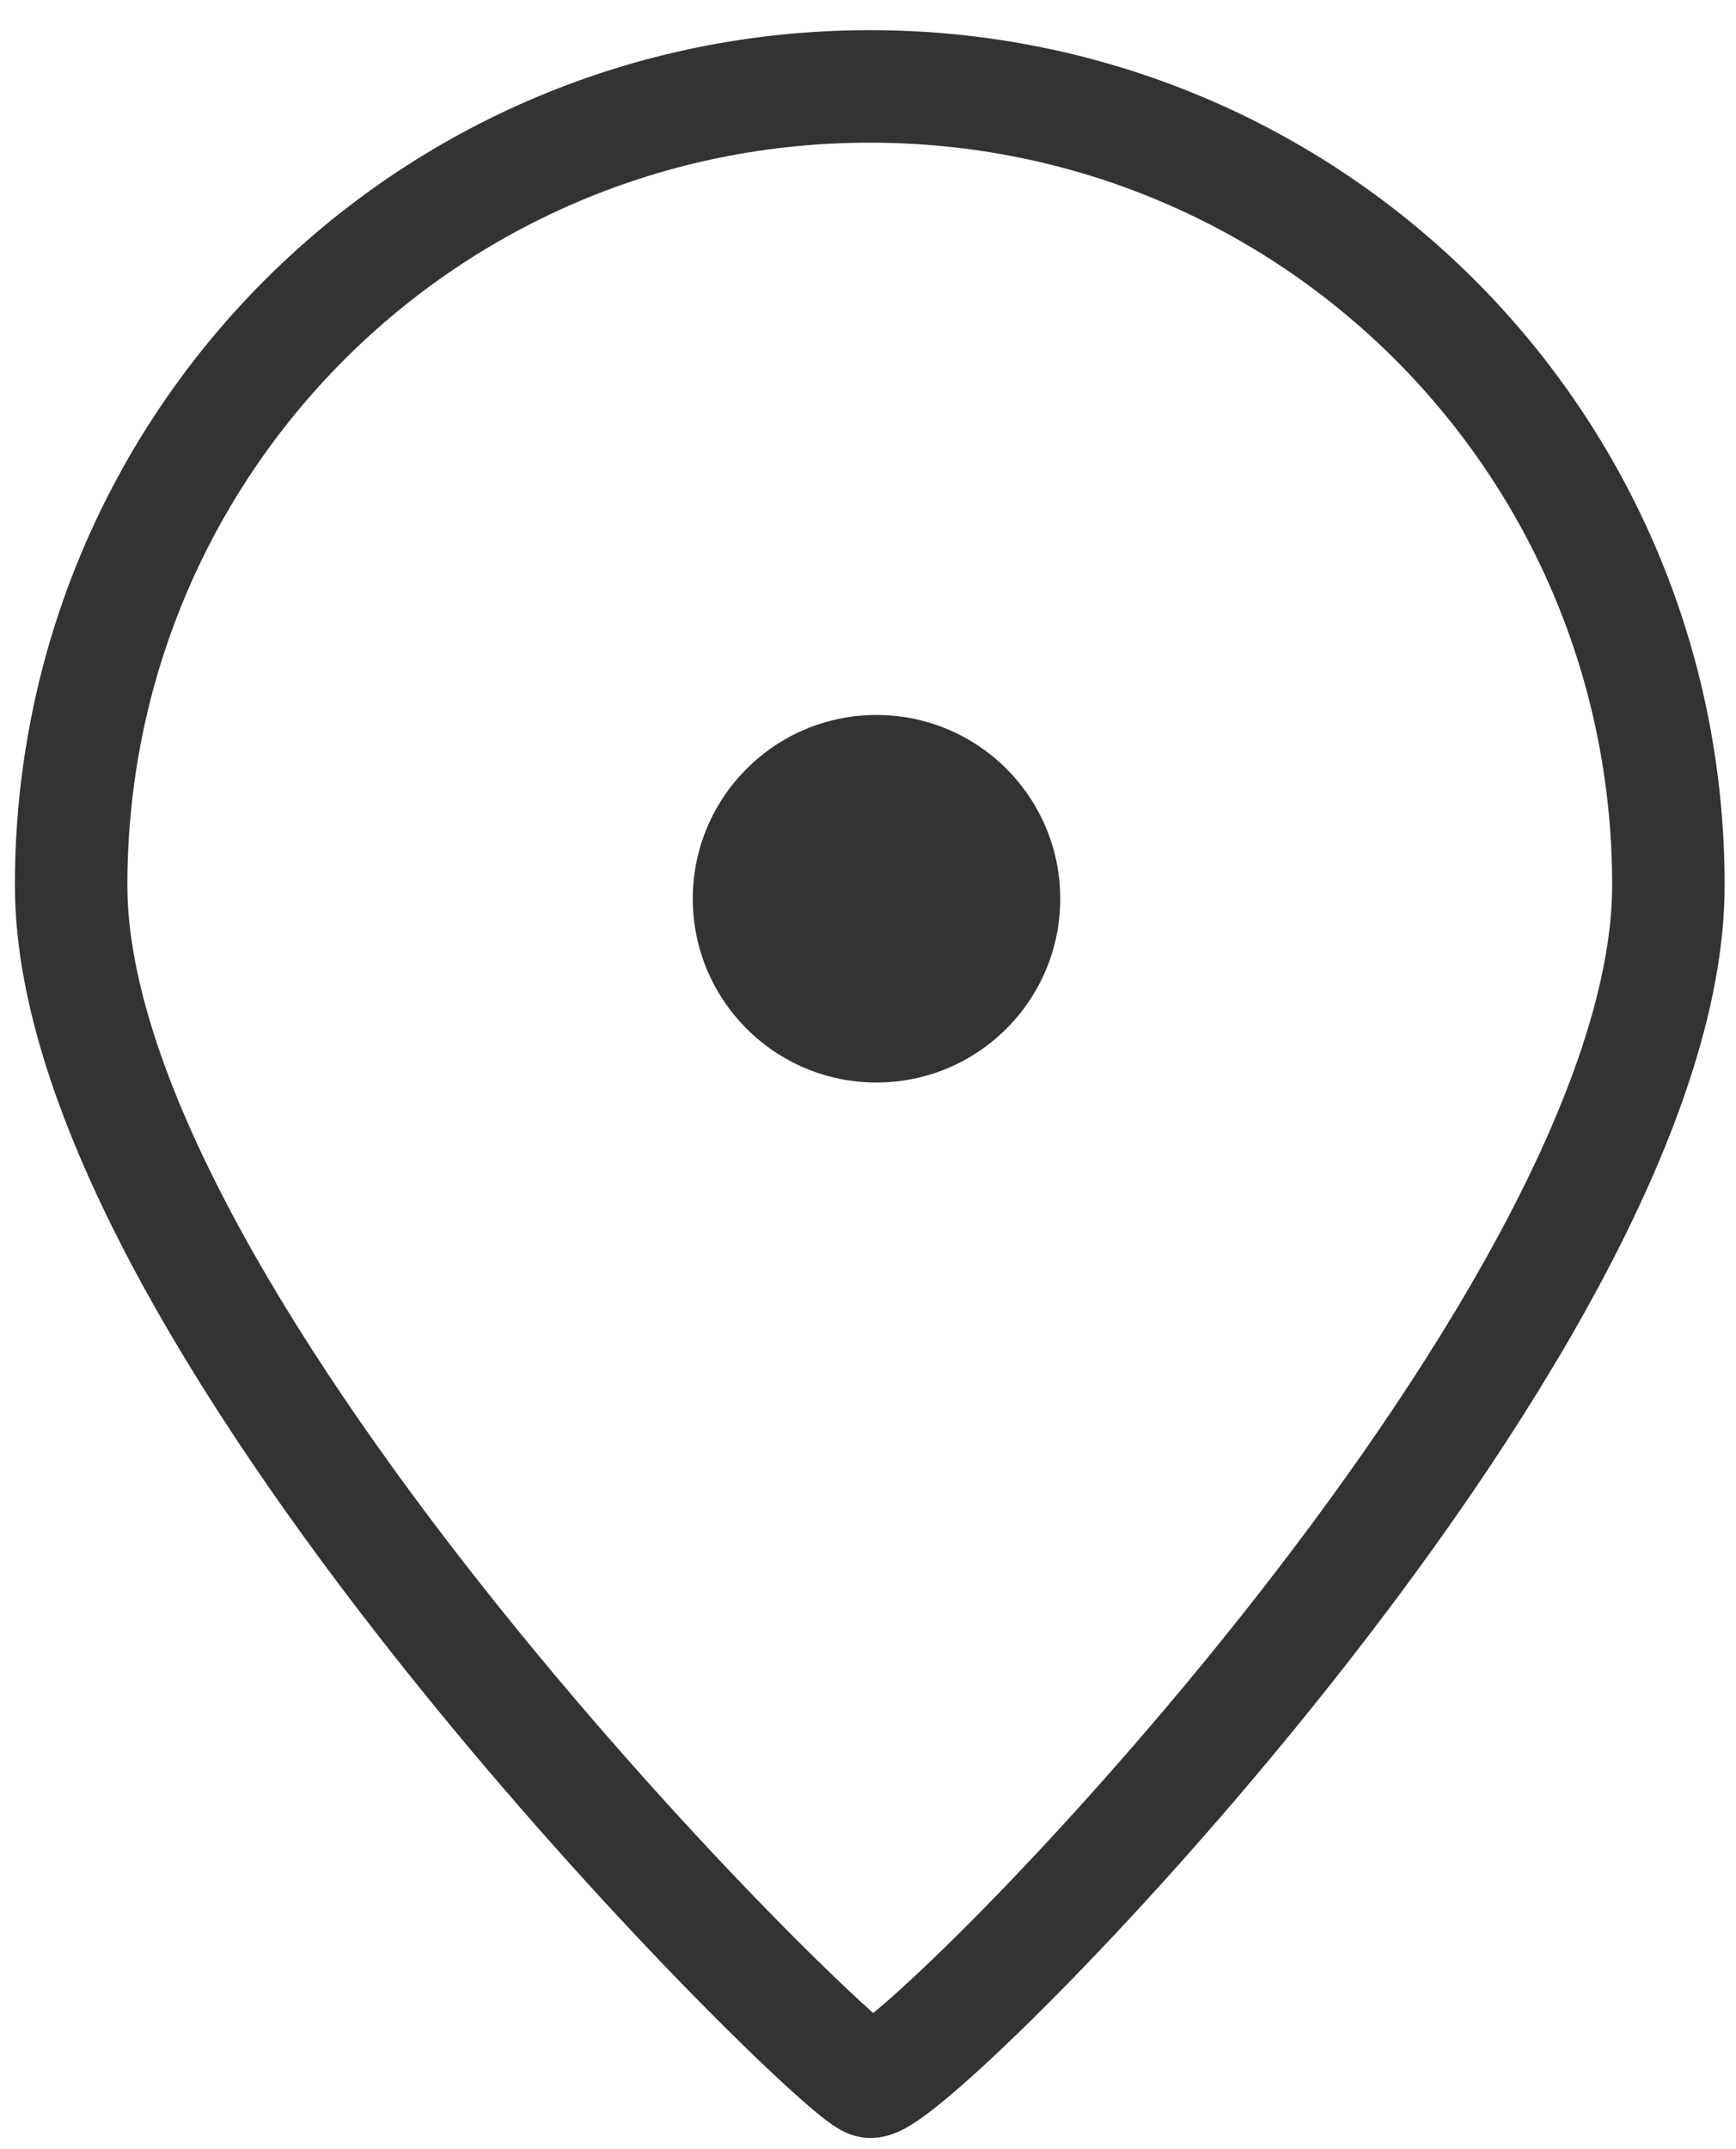 <?xml version="1.0" encoding="utf-8"?>
<!-- Generator: Adobe Illustrator 23.0.1, SVG Export Plug-In . SVG Version: 6.00 Build 0)  -->
<svg version="1.1" id="Layer_1" xmlns="http://www.w3.org/2000/svg" xmlns:xlink="http://www.w3.org/1999/xlink" x="0px" y="0px"
	 viewBox="0 0 46.3 57.3" style="enable-background:new 0 0 46.3 57.3;" xml:space="preserve">
<style type="text/css">
	.st0{fill:none;stroke:#333333;stroke-width:3;}
	.st1{fill:#333333;}
</style>
<g transform="translate(-1234.223 -2712.536)">
	<g transform="matrix(1, 0, 0, 1, 1234.22, 2712.54)">
		<path class="st0" d="M23.2,2.3c11.8,0,21.3,9.5,21.3,21.3c0,11.8-20.3,32.2-21.3,31.9S1.9,35.3,1.9,23.6
			C1.9,11.8,11.4,2.3,23.2,2.3C23.2,2.3,23.2,2.3,23.2,2.3z"/>
	</g>
	<ellipse class="st1" cx="1257.6" cy="2736.5" rx="4.9" ry="4.9"/>
</g>
</svg>

